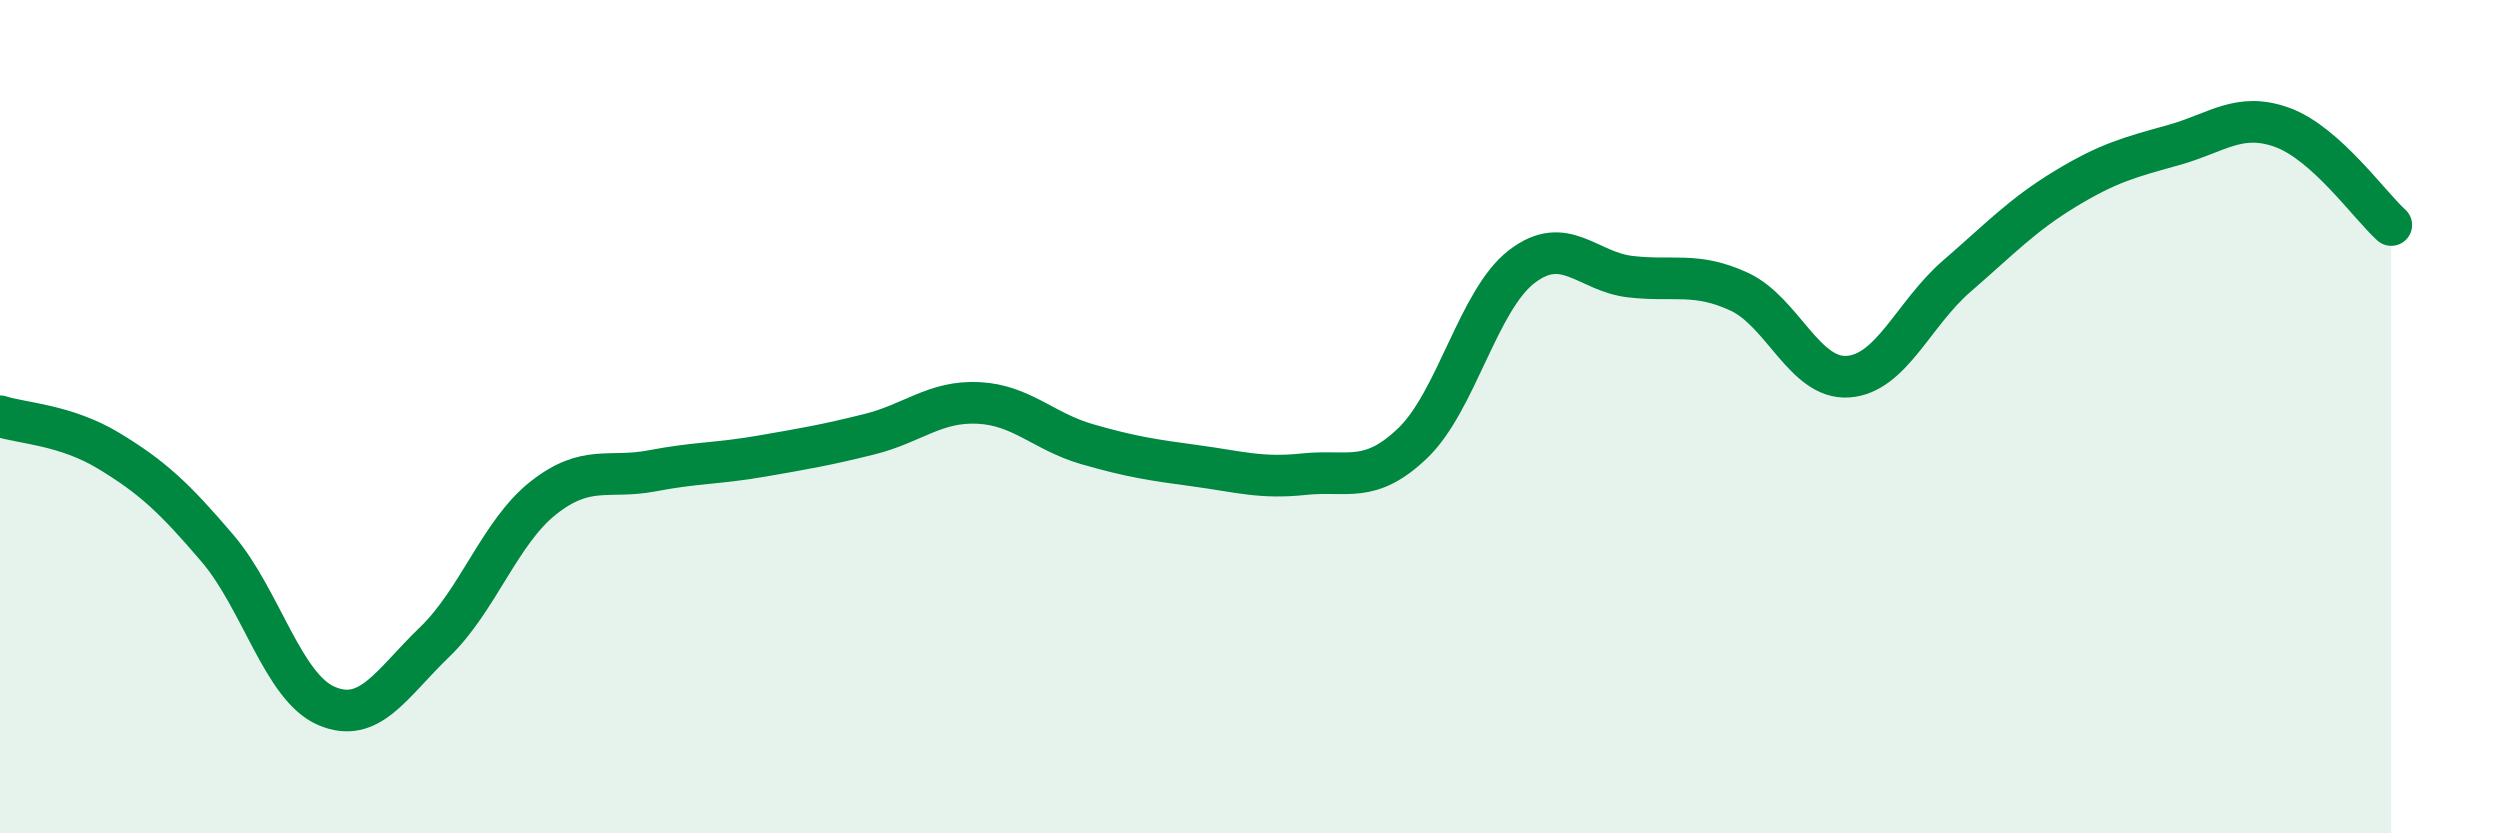 
    <svg width="60" height="20" viewBox="0 0 60 20" xmlns="http://www.w3.org/2000/svg">
      <path
        d="M 0,9.99 C 0.52,10.16 1.57,10.19 2.61,10.82 C 3.65,11.45 4.18,11.94 5.22,13.16 C 6.26,14.38 6.79,16.49 7.83,16.94 C 8.87,17.39 9.39,16.41 10.43,15.41 C 11.47,14.41 12,12.77 13.04,11.95 C 14.08,11.13 14.61,11.5 15.65,11.3 C 16.69,11.1 17.22,11.13 18.26,10.95 C 19.3,10.77 19.83,10.68 20.87,10.42 C 21.91,10.16 22.44,9.62 23.48,9.67 C 24.52,9.72 25.05,10.36 26.09,10.66 C 27.13,10.96 27.66,11.04 28.7,11.18 C 29.74,11.32 30.26,11.49 31.3,11.38 C 32.34,11.27 32.87,11.63 33.91,10.63 C 34.95,9.63 35.48,7.2 36.52,6.4 C 37.56,5.6 38.09,6.52 39.13,6.64 C 40.17,6.76 40.7,6.52 41.74,7 C 42.78,7.48 43.31,9.11 44.35,9.04 C 45.39,8.97 45.92,7.53 46.96,6.63 C 48,5.73 48.53,5.16 49.57,4.53 C 50.61,3.9 51.13,3.77 52.17,3.48 C 53.21,3.19 53.74,2.68 54.78,3.06 C 55.82,3.44 56.87,4.93 57.39,5.4L57.39 20L0 20Z"
        fill="#008740"
        opacity="0.1"
        stroke-linecap="round"
        stroke-linejoin="round"
      />
      <path
        d="M 0,9.99 C 0.52,10.16 1.57,10.19 2.61,10.82 C 3.65,11.45 4.18,11.94 5.22,13.16 C 6.26,14.38 6.79,16.49 7.83,16.94 C 8.87,17.39 9.39,16.41 10.43,15.41 C 11.47,14.41 12,12.77 13.04,11.95 C 14.08,11.13 14.61,11.5 15.65,11.3 C 16.69,11.1 17.22,11.13 18.26,10.95 C 19.3,10.77 19.83,10.68 20.87,10.42 C 21.91,10.16 22.44,9.62 23.48,9.67 C 24.52,9.72 25.05,10.36 26.09,10.66 C 27.13,10.96 27.66,11.04 28.7,11.18 C 29.74,11.32 30.26,11.49 31.3,11.38 C 32.34,11.27 32.87,11.63 33.91,10.63 C 34.95,9.63 35.48,7.2 36.52,6.4 C 37.56,5.6 38.09,6.52 39.13,6.64 C 40.17,6.76 40.7,6.52 41.74,7 C 42.78,7.48 43.31,9.11 44.35,9.04 C 45.39,8.97 45.92,7.53 46.96,6.63 C 48,5.73 48.53,5.16 49.57,4.53 C 50.61,3.9 51.13,3.77 52.17,3.48 C 53.21,3.19 53.74,2.68 54.78,3.06 C 55.82,3.44 56.87,4.93 57.39,5.4"
        stroke="#008740"
        stroke-width="1"
        fill="none"
        stroke-linecap="round"
        stroke-linejoin="round"
      />
    </svg>
  